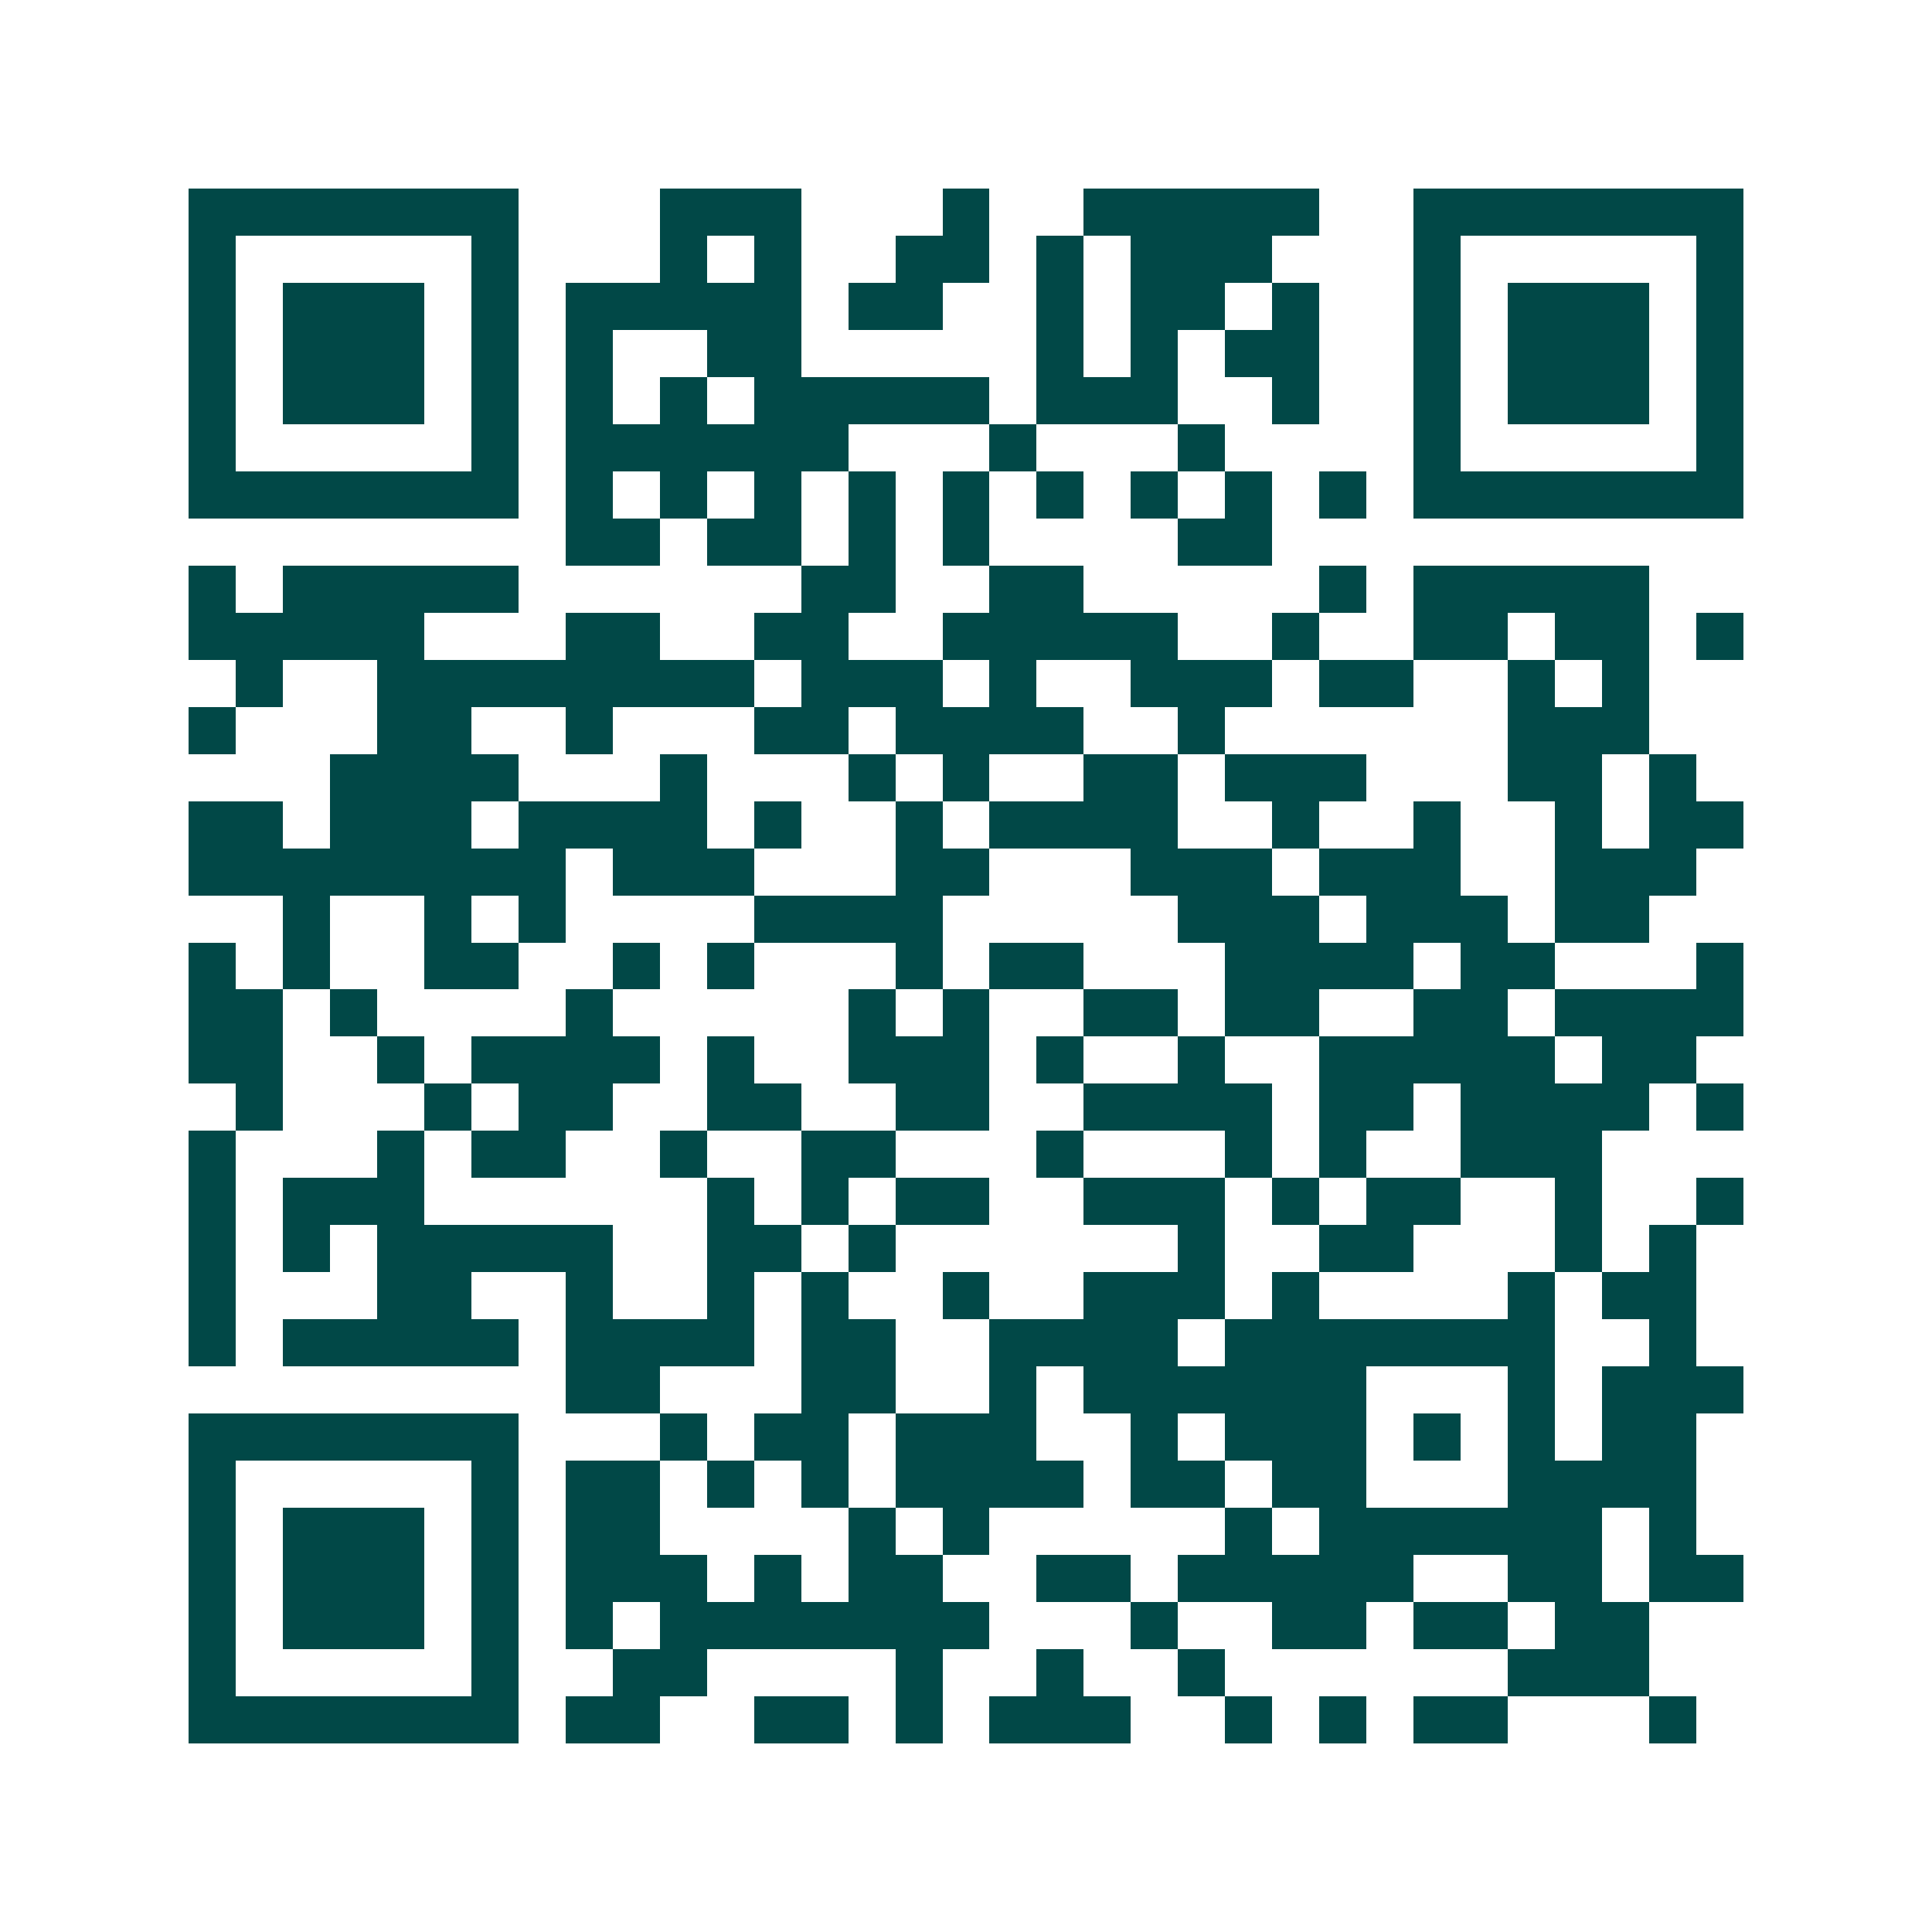 <svg xmlns="http://www.w3.org/2000/svg" width="200" height="200" viewBox="0 0 41 41" shape-rendering="crispEdges"><path fill="#ffffff" d="M0 0h41v41H0z"/><path stroke="#014847" d="M4 4.5h7m3 0h3m3 0h1m2 0h5m2 0h7M4 5.5h1m5 0h1m3 0h1m1 0h1m2 0h2m1 0h1m1 0h3m3 0h1m5 0h1M4 6.5h1m1 0h3m1 0h1m1 0h5m1 0h2m2 0h1m1 0h2m1 0h1m2 0h1m1 0h3m1 0h1M4 7.5h1m1 0h3m1 0h1m1 0h1m2 0h2m5 0h1m1 0h1m1 0h2m2 0h1m1 0h3m1 0h1M4 8.5h1m1 0h3m1 0h1m1 0h1m1 0h1m1 0h5m1 0h3m2 0h1m2 0h1m1 0h3m1 0h1M4 9.5h1m5 0h1m1 0h6m3 0h1m3 0h1m4 0h1m5 0h1M4 10.5h7m1 0h1m1 0h1m1 0h1m1 0h1m1 0h1m1 0h1m1 0h1m1 0h1m1 0h1m1 0h7M12 11.5h2m1 0h2m1 0h1m1 0h1m4 0h2M4 12.5h1m1 0h5m6 0h2m2 0h2m5 0h1m1 0h5M4 13.5h5m3 0h2m2 0h2m2 0h5m2 0h1m2 0h2m1 0h2m1 0h1M5 14.5h1m2 0h8m1 0h3m1 0h1m2 0h3m1 0h2m2 0h1m1 0h1M4 15.5h1m3 0h2m2 0h1m3 0h2m1 0h4m2 0h1m6 0h3M7 16.5h4m3 0h1m3 0h1m1 0h1m2 0h2m1 0h3m3 0h2m1 0h1M4 17.5h2m1 0h3m1 0h4m1 0h1m2 0h1m1 0h4m2 0h1m2 0h1m2 0h1m1 0h2M4 18.5h8m1 0h3m3 0h2m3 0h3m1 0h3m2 0h3M6 19.5h1m2 0h1m1 0h1m4 0h4m5 0h3m1 0h3m1 0h2M4 20.5h1m1 0h1m2 0h2m2 0h1m1 0h1m3 0h1m1 0h2m3 0h4m1 0h2m3 0h1M4 21.5h2m1 0h1m4 0h1m5 0h1m1 0h1m2 0h2m1 0h2m2 0h2m1 0h4M4 22.5h2m2 0h1m1 0h4m1 0h1m2 0h3m1 0h1m2 0h1m2 0h5m1 0h2M5 23.5h1m3 0h1m1 0h2m2 0h2m2 0h2m2 0h4m1 0h2m1 0h4m1 0h1M4 24.5h1m3 0h1m1 0h2m2 0h1m2 0h2m3 0h1m3 0h1m1 0h1m2 0h3M4 25.5h1m1 0h3m6 0h1m1 0h1m1 0h2m2 0h3m1 0h1m1 0h2m2 0h1m2 0h1M4 26.5h1m1 0h1m1 0h5m2 0h2m1 0h1m6 0h1m2 0h2m3 0h1m1 0h1M4 27.5h1m3 0h2m2 0h1m2 0h1m1 0h1m2 0h1m2 0h3m1 0h1m4 0h1m1 0h2M4 28.5h1m1 0h5m1 0h4m1 0h2m2 0h4m1 0h7m2 0h1M12 29.5h2m3 0h2m2 0h1m1 0h6m3 0h1m1 0h3M4 30.5h7m3 0h1m1 0h2m1 0h3m2 0h1m1 0h3m1 0h1m1 0h1m1 0h2M4 31.5h1m5 0h1m1 0h2m1 0h1m1 0h1m1 0h4m1 0h2m1 0h2m3 0h4M4 32.5h1m1 0h3m1 0h1m1 0h2m4 0h1m1 0h1m5 0h1m1 0h6m1 0h1M4 33.5h1m1 0h3m1 0h1m1 0h3m1 0h1m1 0h2m2 0h2m1 0h5m2 0h2m1 0h2M4 34.5h1m1 0h3m1 0h1m1 0h1m1 0h7m3 0h1m2 0h2m1 0h2m1 0h2M4 35.5h1m5 0h1m2 0h2m4 0h1m2 0h1m2 0h1m6 0h3M4 36.5h7m1 0h2m2 0h2m1 0h1m1 0h3m2 0h1m1 0h1m1 0h2m3 0h1"/></svg>
